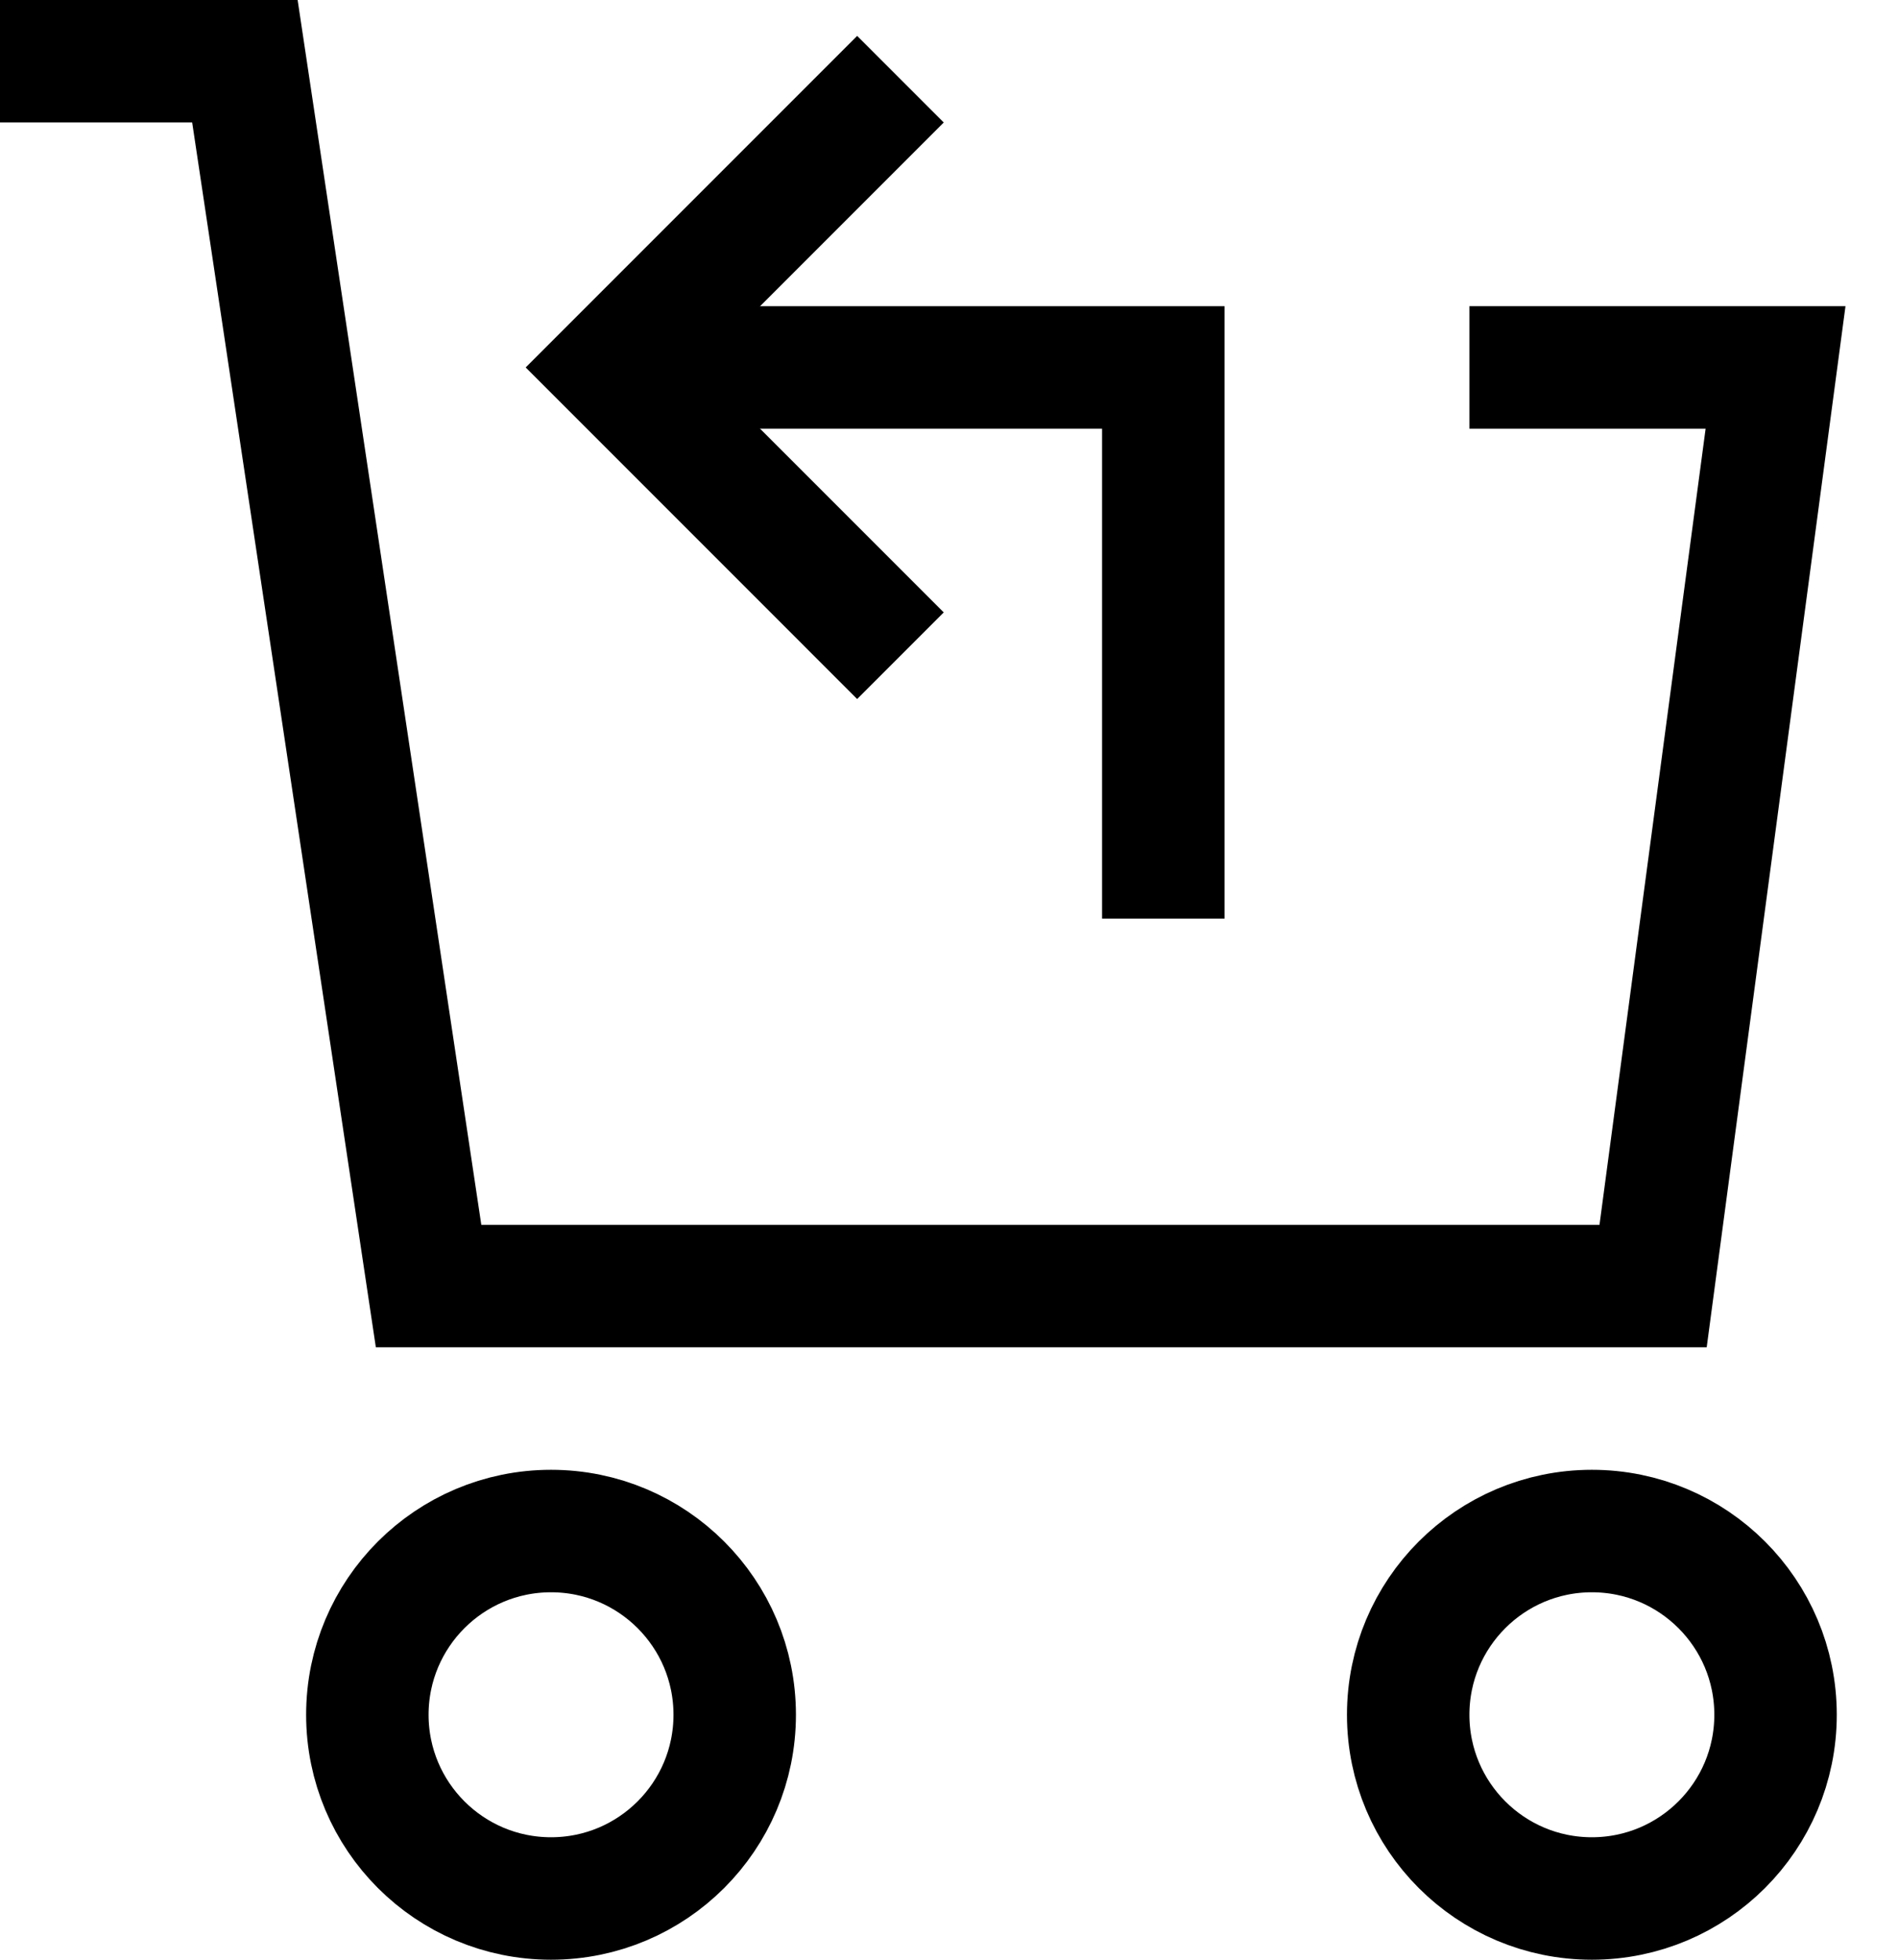 <?xml version="1.0" encoding="UTF-8"?>
<svg xmlns="http://www.w3.org/2000/svg" xmlns:xlink="http://www.w3.org/1999/xlink" width="31px" height="32px" viewBox="0 0 31 32" version="1.1">
  <title>cart-return</title>
  <g id="Page-1" stroke="none" stroke-width="1" fill="none" fill-rule="evenodd">
    <g id="Grip-Desktop-Large-Start-Slider-1" transform="translate(-508, -2138)" stroke="#000000" stroke-width="2">
      <g id="Leistungsversprechen" transform="translate(0, 1534)">
        <g id="Leistung-Box-Copy-3" transform="translate(390, 582)">
          <g id="cart-return" transform="translate(119, 23)">
            <circle id="Oval" stroke-linecap="square" cx="8" cy="27" r="3"></circle>
            <circle id="Oval" stroke-linecap="square" cx="25" cy="27" r="3"></circle>
            <polyline id="Path" stroke-linecap="square" points="24 5 28 5 26 20 6 20 3 0 0 0"></polyline>
            <polyline id="Path" points="18 14 18 5 9 5"></polyline>
            <polyline id="Path" stroke-linecap="square" points="13 9 9 5 13 1"></polyline>
          </g>
        </g>
      </g>
    </g>
  </g>
</svg>
